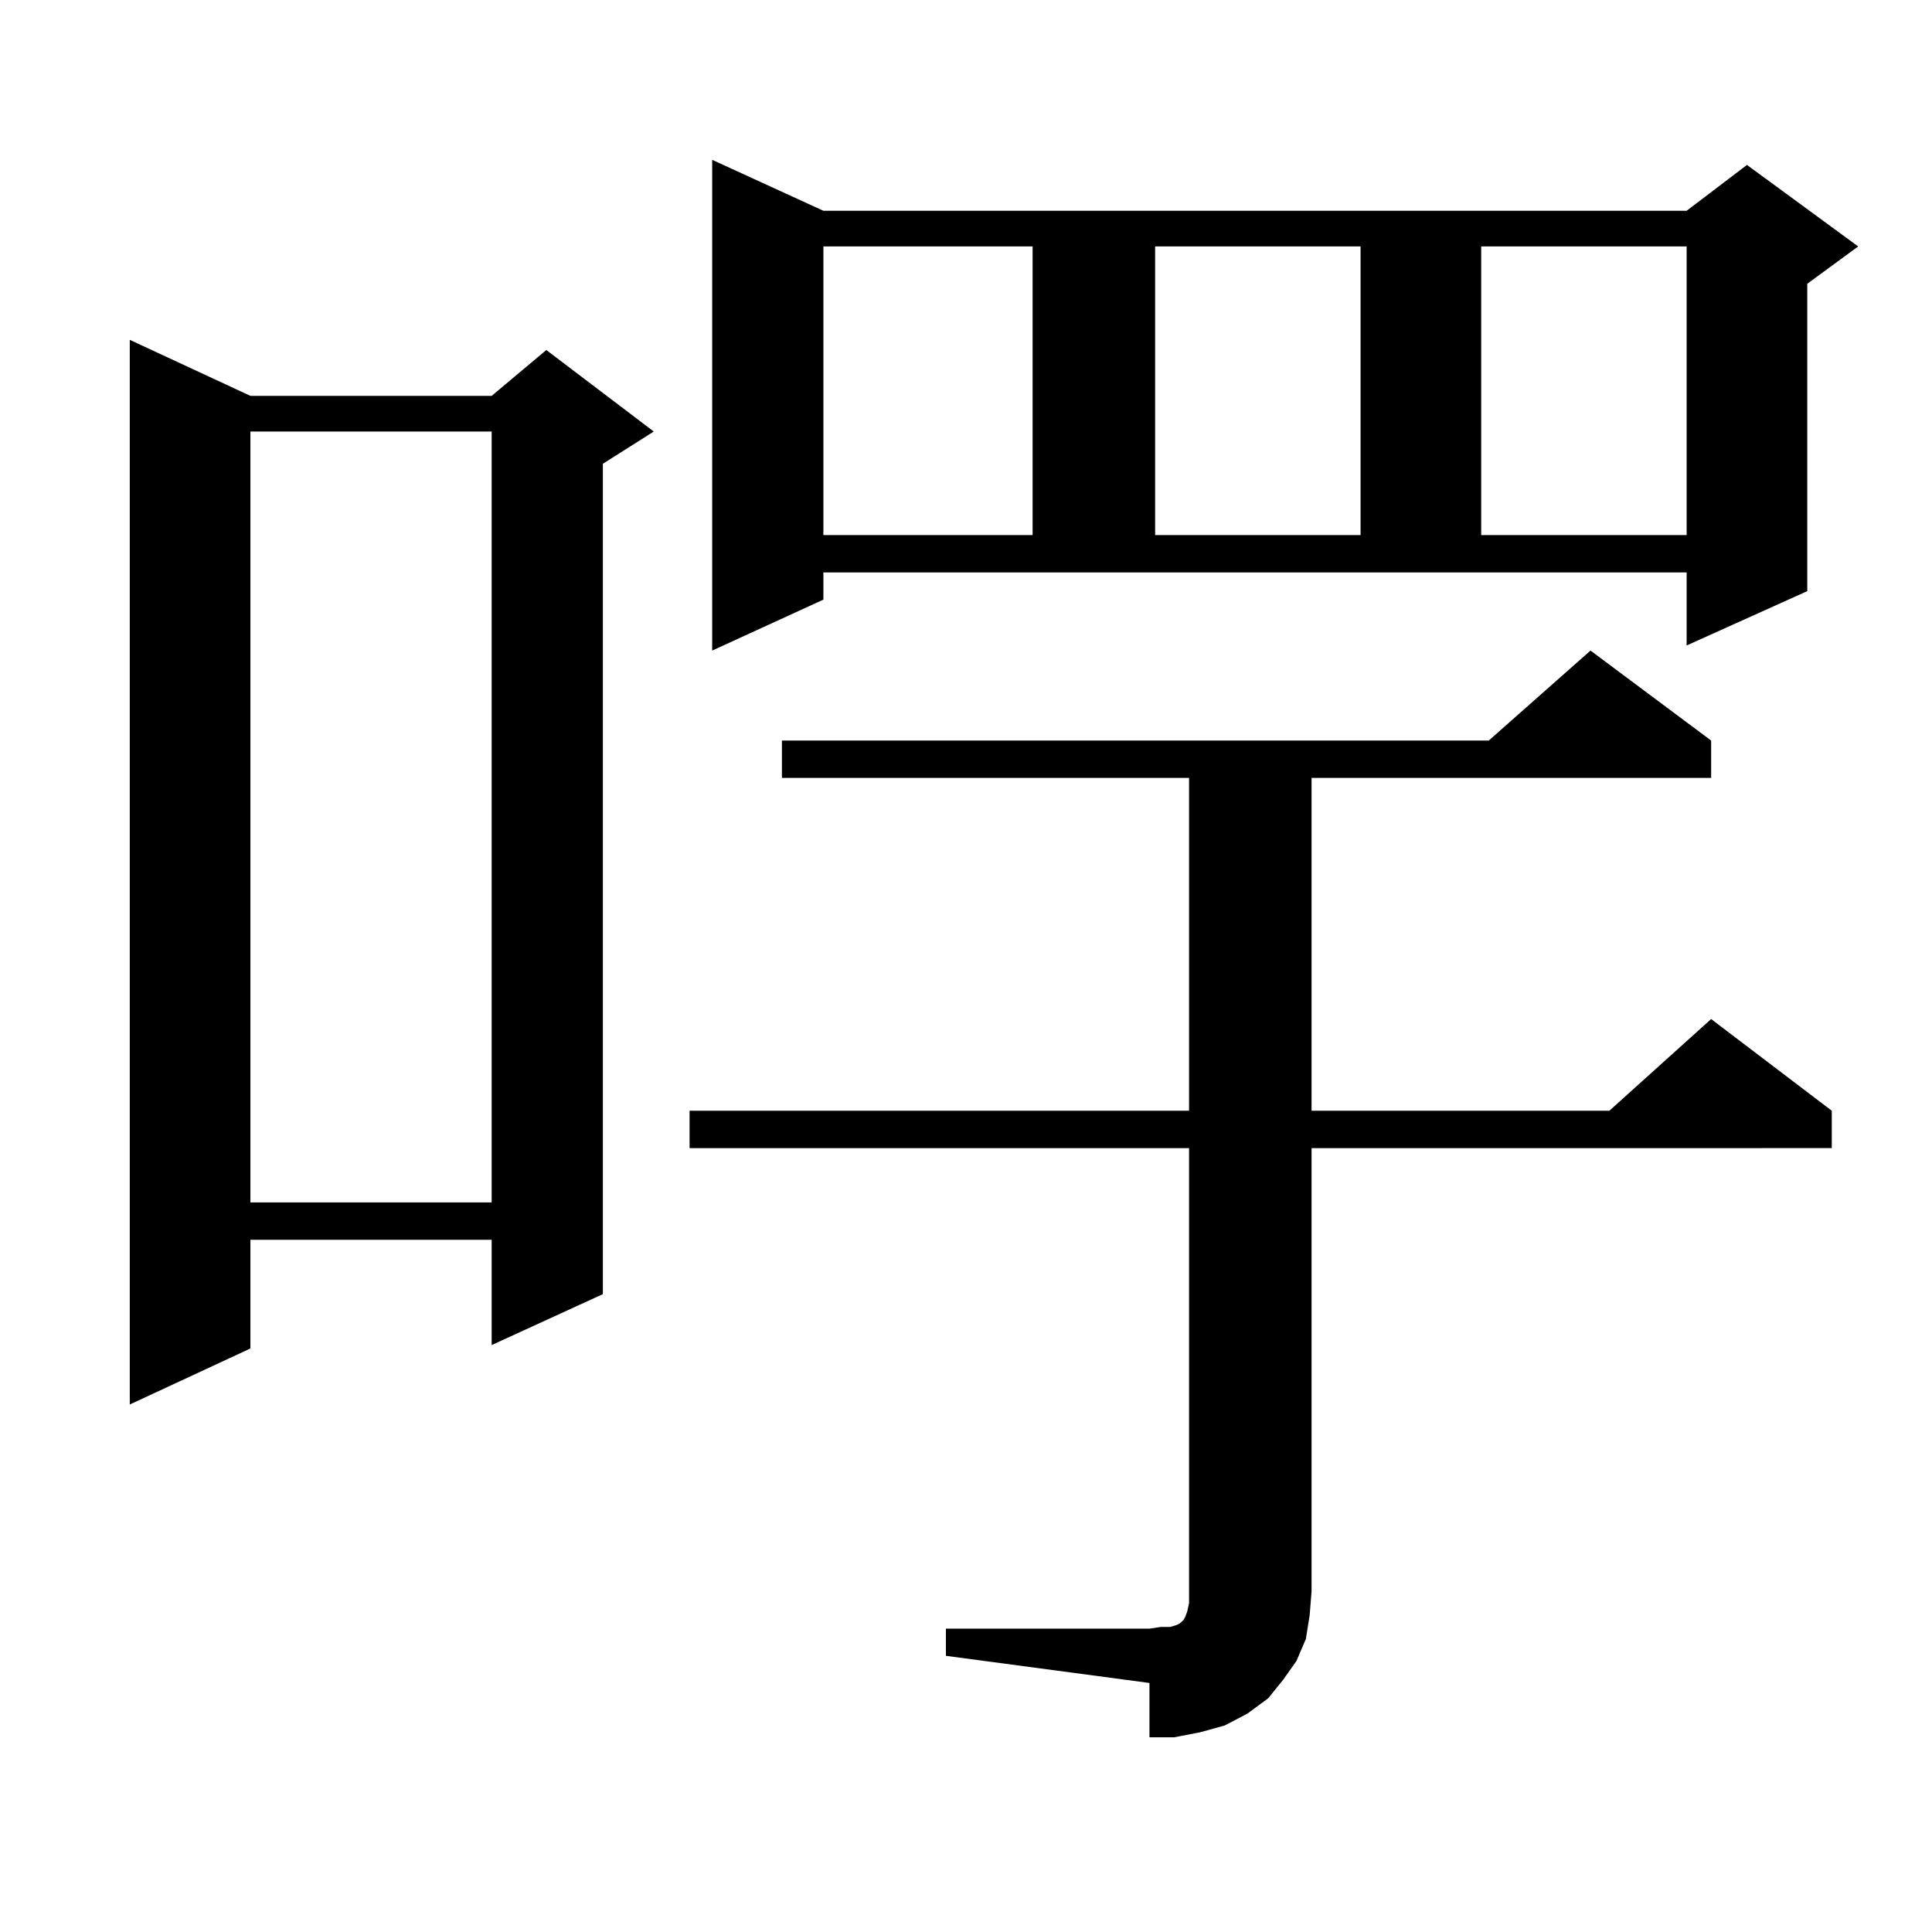 <?xml version="1.0" encoding="utf-8"?>
<!-- Generator: Adobe Illustrator 16.0.0, SVG Export Plug-In . SVG Version: 6.00 Build 0)  -->
<!DOCTYPE svg PUBLIC "-//W3C//DTD SVG 1.1//EN" "http://www.w3.org/Graphics/SVG/1.1/DTD/svg11.dtd">
<svg version="1.1" id="图层_1" xmlns="http://www.w3.org/2000/svg" xmlns:xlink="http://www.w3.org/1999/xlink" x="0px" y="0px"
	 width="1000px" height="1000px" viewBox="0 0 1000 1000" enable-background="new 0 0 1000 1000" xml:space="preserve">
<path d="M129.606,204.898h124.875l28.292-23.73l55.608,42.188l-26.341,16.699V669.84l-57.56,26.367v-54.492H129.606v56.25
	l-62.438,29.004V175.895L129.606,204.898z M129.606,223.355v399.023h124.875V223.355H129.606z M489.598,842.984h105.363l5.854-0.879
	h4.878l2.927-0.879l1.951-0.879l0.976-0.879l0.976-0.879l0.976-1.758l0.976-2.637l0.976-4.395v-6.152V594.254h-258.53v-19.336
	h258.53V402.652H404.722v-19.336h365.845l52.682-46.582l62.438,46.582v19.336H678.861v172.266h154.143l52.682-47.461l62.438,47.461
	v19.336H678.861v229.395l-0.976,12.305l-1.951,12.305l-4.878,11.426l-6.829,9.668l-7.805,9.668l-10.731,7.91l-11.707,6.152
	l-12.683,3.516l-13.658,2.637h-12.683v-28.125l-105.363-14.063V842.984z M426.185,310.367l-57.56,26.367V82.73l57.56,26.367h446.818
	l31.219-23.73l57.56,42.188l-26.341,19.336v159.082l-62.438,28.125v-37.793H426.185V310.367z M426.185,127.555v149.414h108.29
	V127.555H426.185z M597.888,127.555v149.414h106.339V127.555H597.888z M766.664,127.555v149.414h106.339V127.555H766.664z"/>
</svg>
